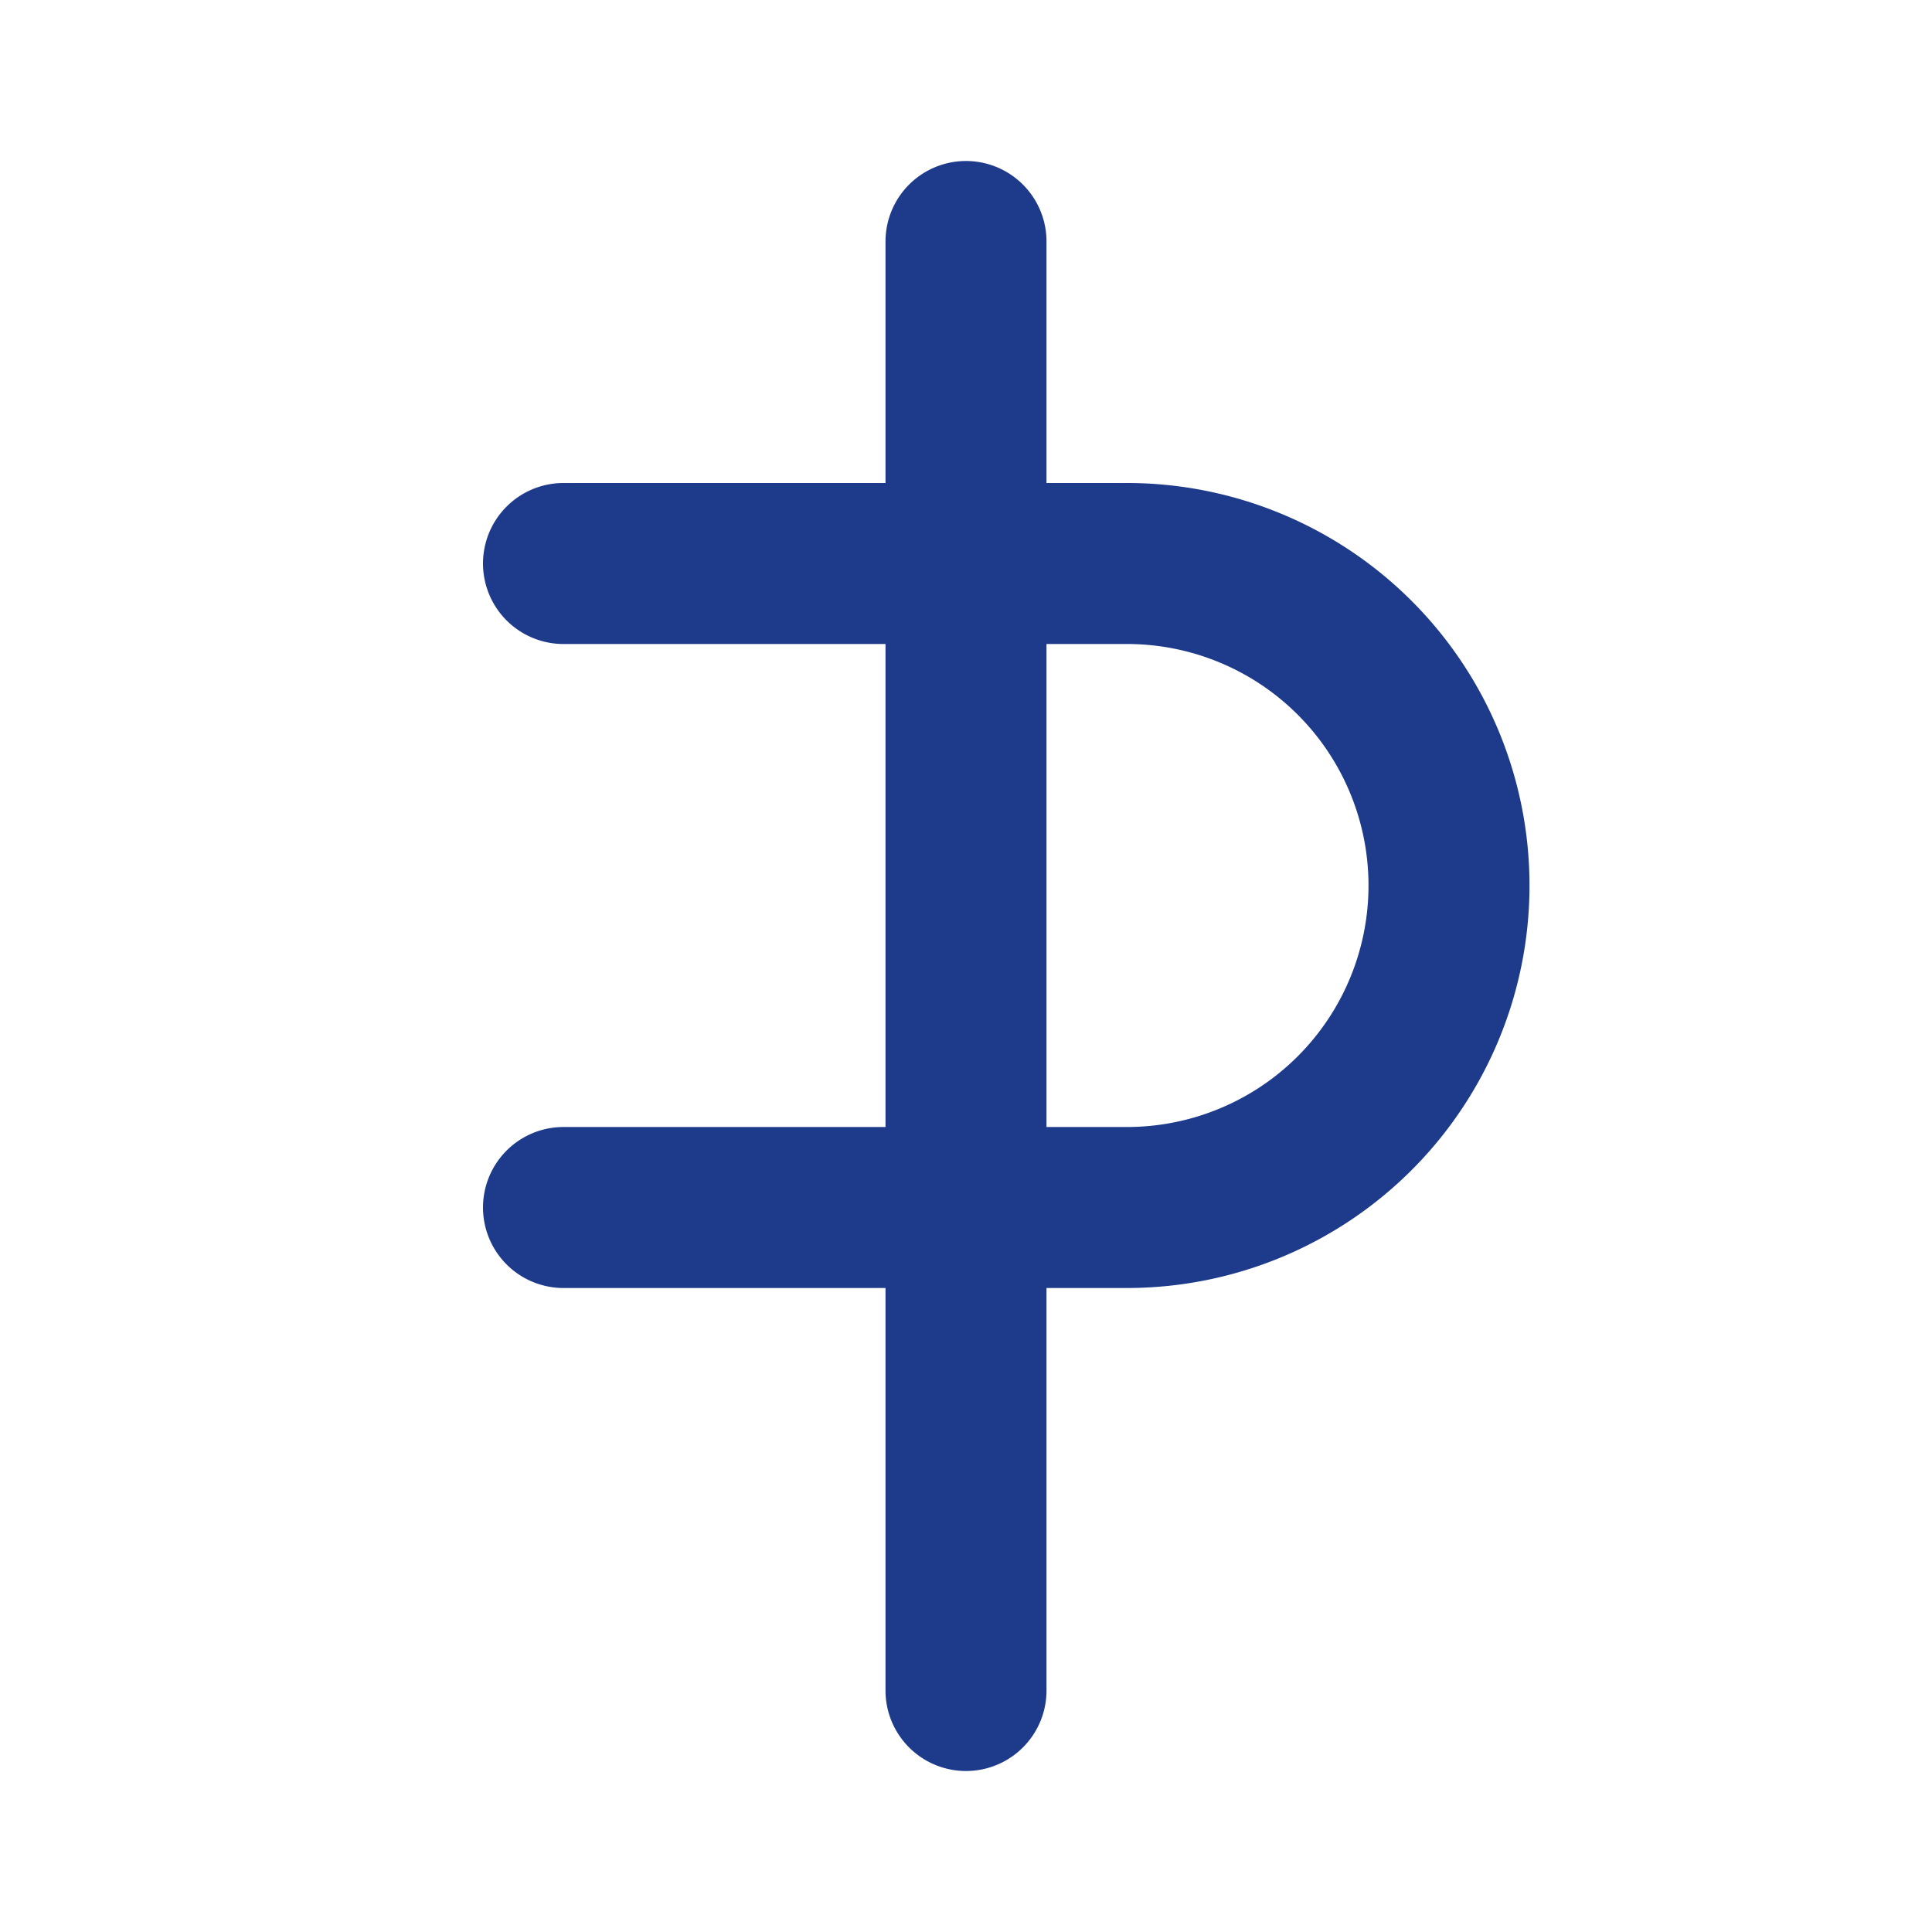 <svg width="20" height="20" viewBox="0 0 24 24" fill="none" xmlns="http://www.w3.org/2000/svg">
  <path d="M12 3v18M7 7h7a4 4 0 010 8H7" stroke="#1E3A8A" stroke-width="2" stroke-linecap="round" stroke-linejoin="round"/>
</svg>

